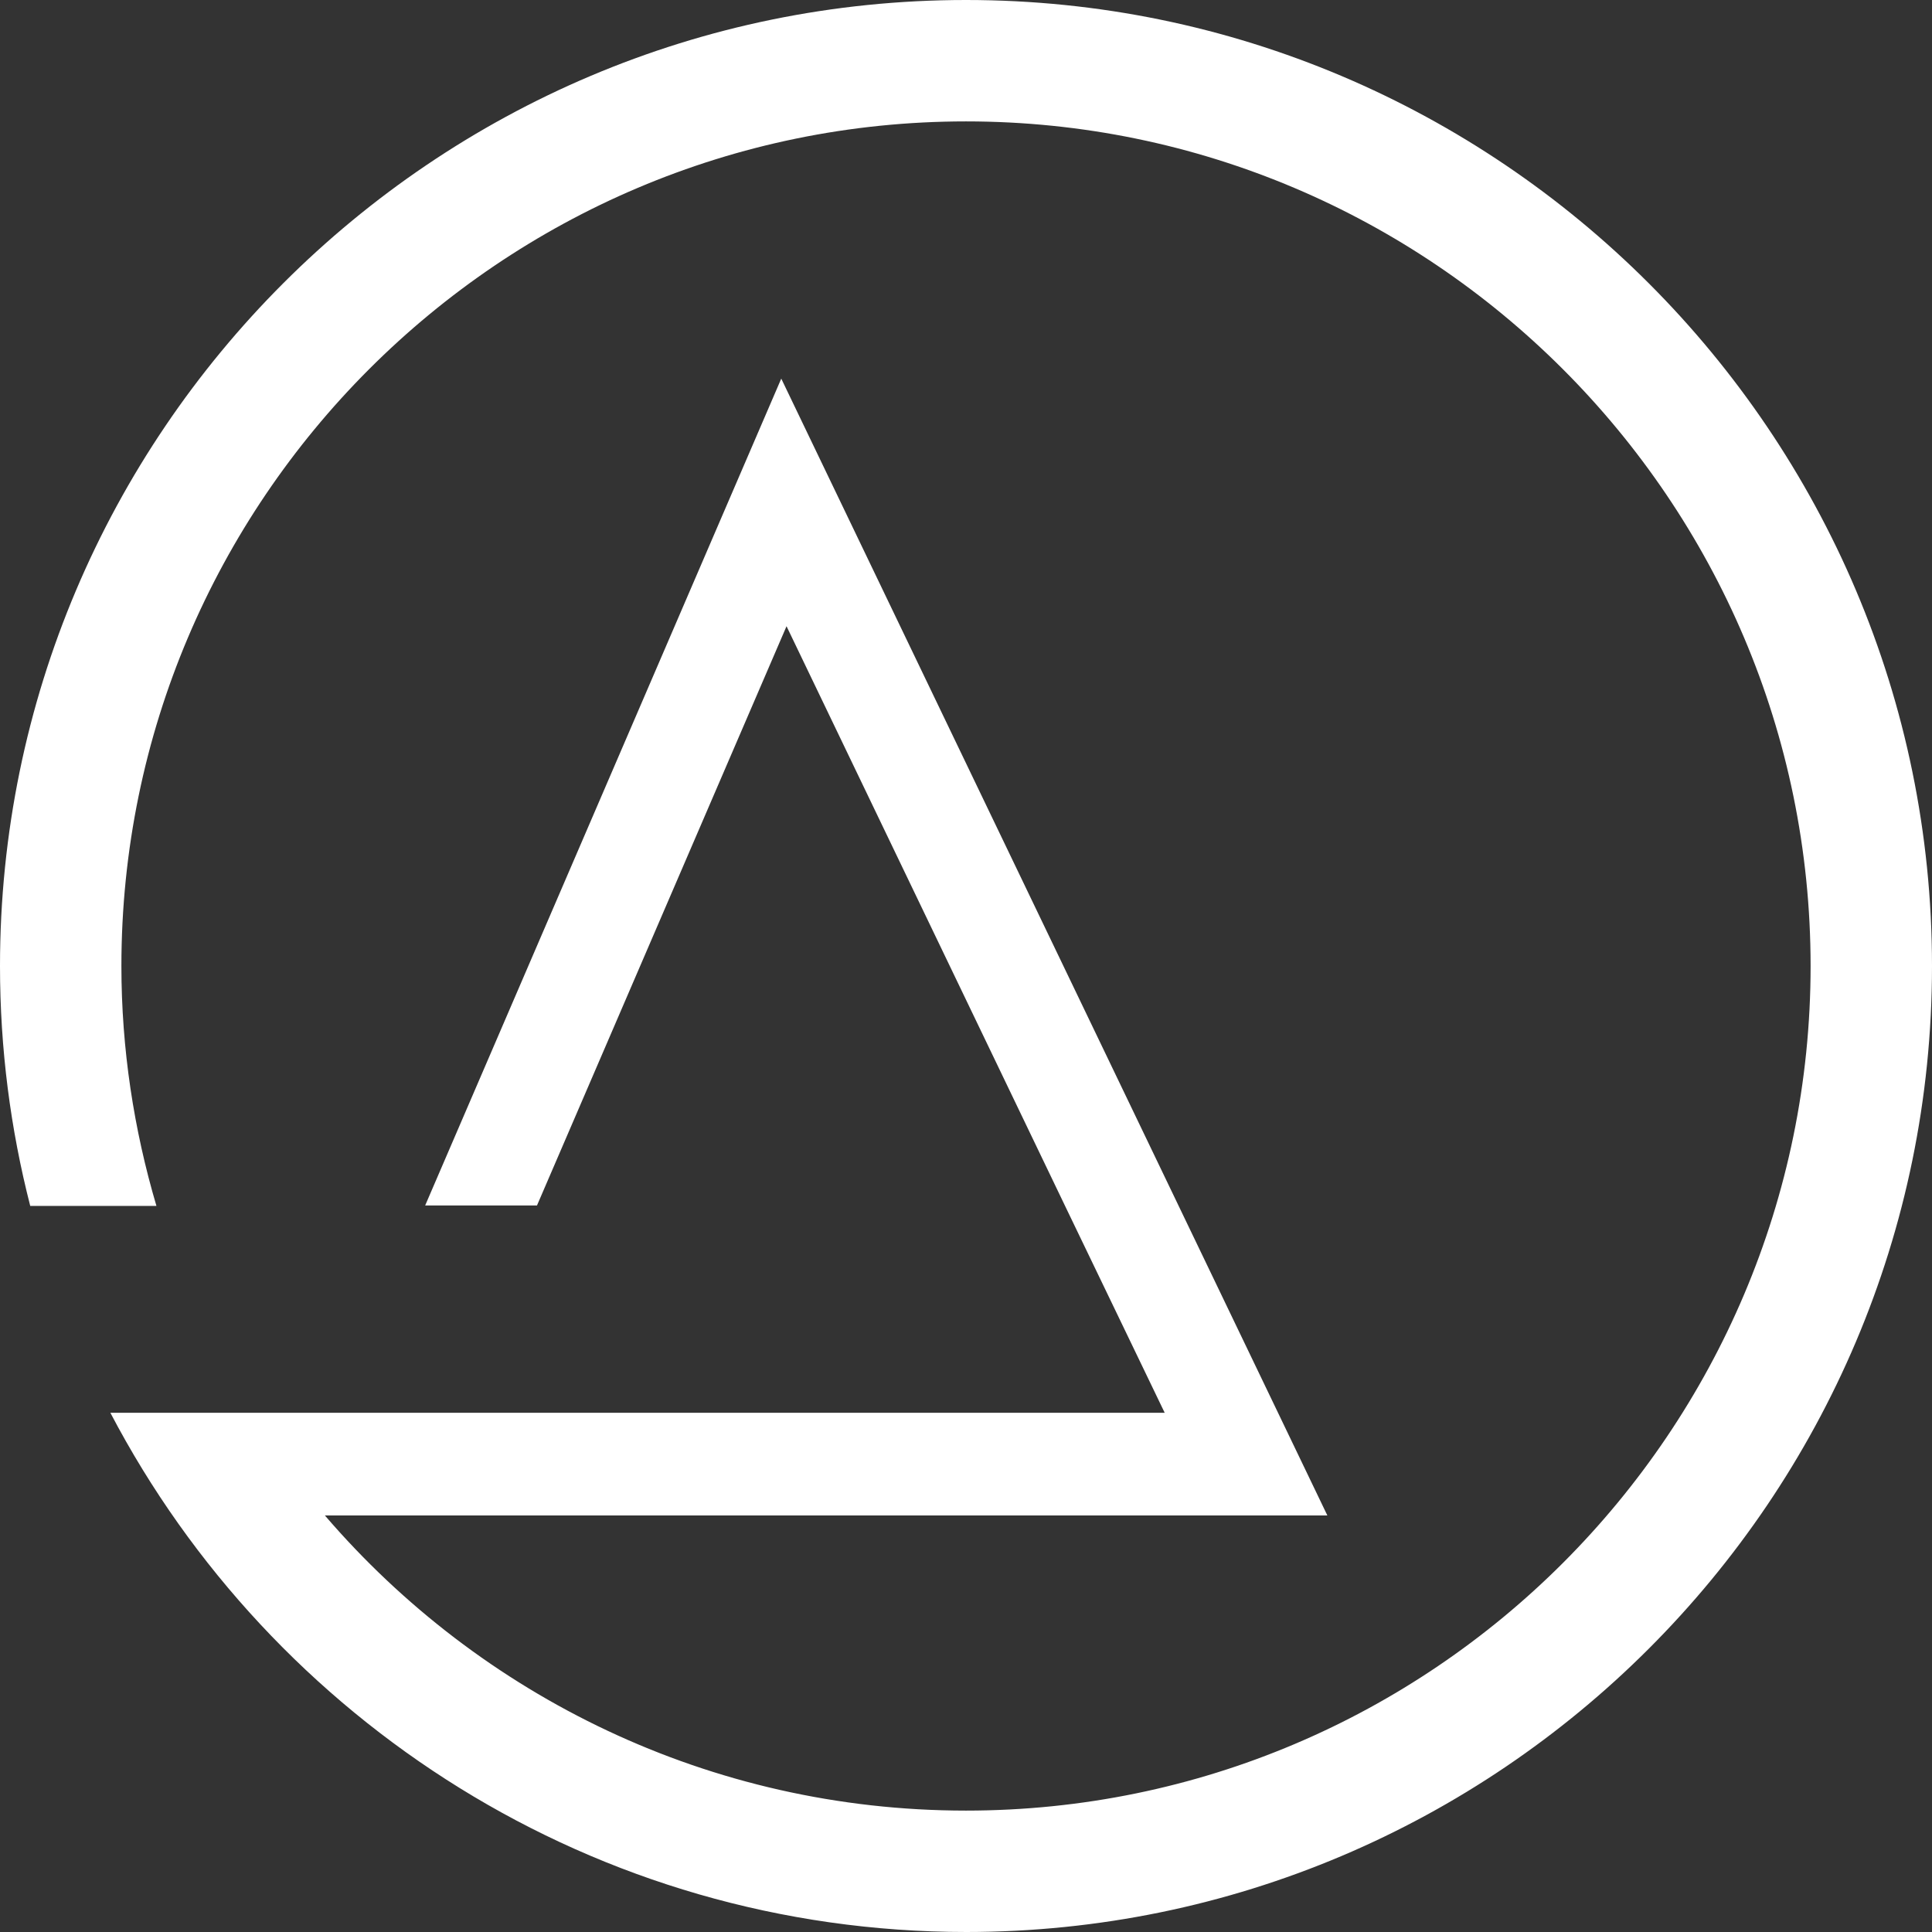 <svg width="74" height="74" viewBox="0 0 74 74" fill="none" xmlns="http://www.w3.org/2000/svg">
<rect x="0" y="0" width="74" height="74" fill="#333333" stroke="none"/>
<path fill-rule="evenodd" clip-rule="evenodd" d="M37.018 74C22.792 74 10.422 65.931 4.227 54.112H44.61L40.786 46.172L30.126 23.986L20.568 46.172H16.285L29.924 14.502L50.841 58.046H12.444C18.381 64.957 27.185 69.35 37 69.35C54.847 69.35 69.35 54.829 69.35 37C69.35 19.171 54.829 4.65 37 4.65C19.171 4.65 4.65 19.171 4.65 37C4.65 40.18 5.128 43.268 5.992 46.19H1.158C0.404 43.249 0 40.18 0 37C0 16.598 16.598 0 37 0C57.402 0 74 16.598 74 37C74 57.402 57.402 74 37 74H37.018Z" fill="white"/>
</svg>

